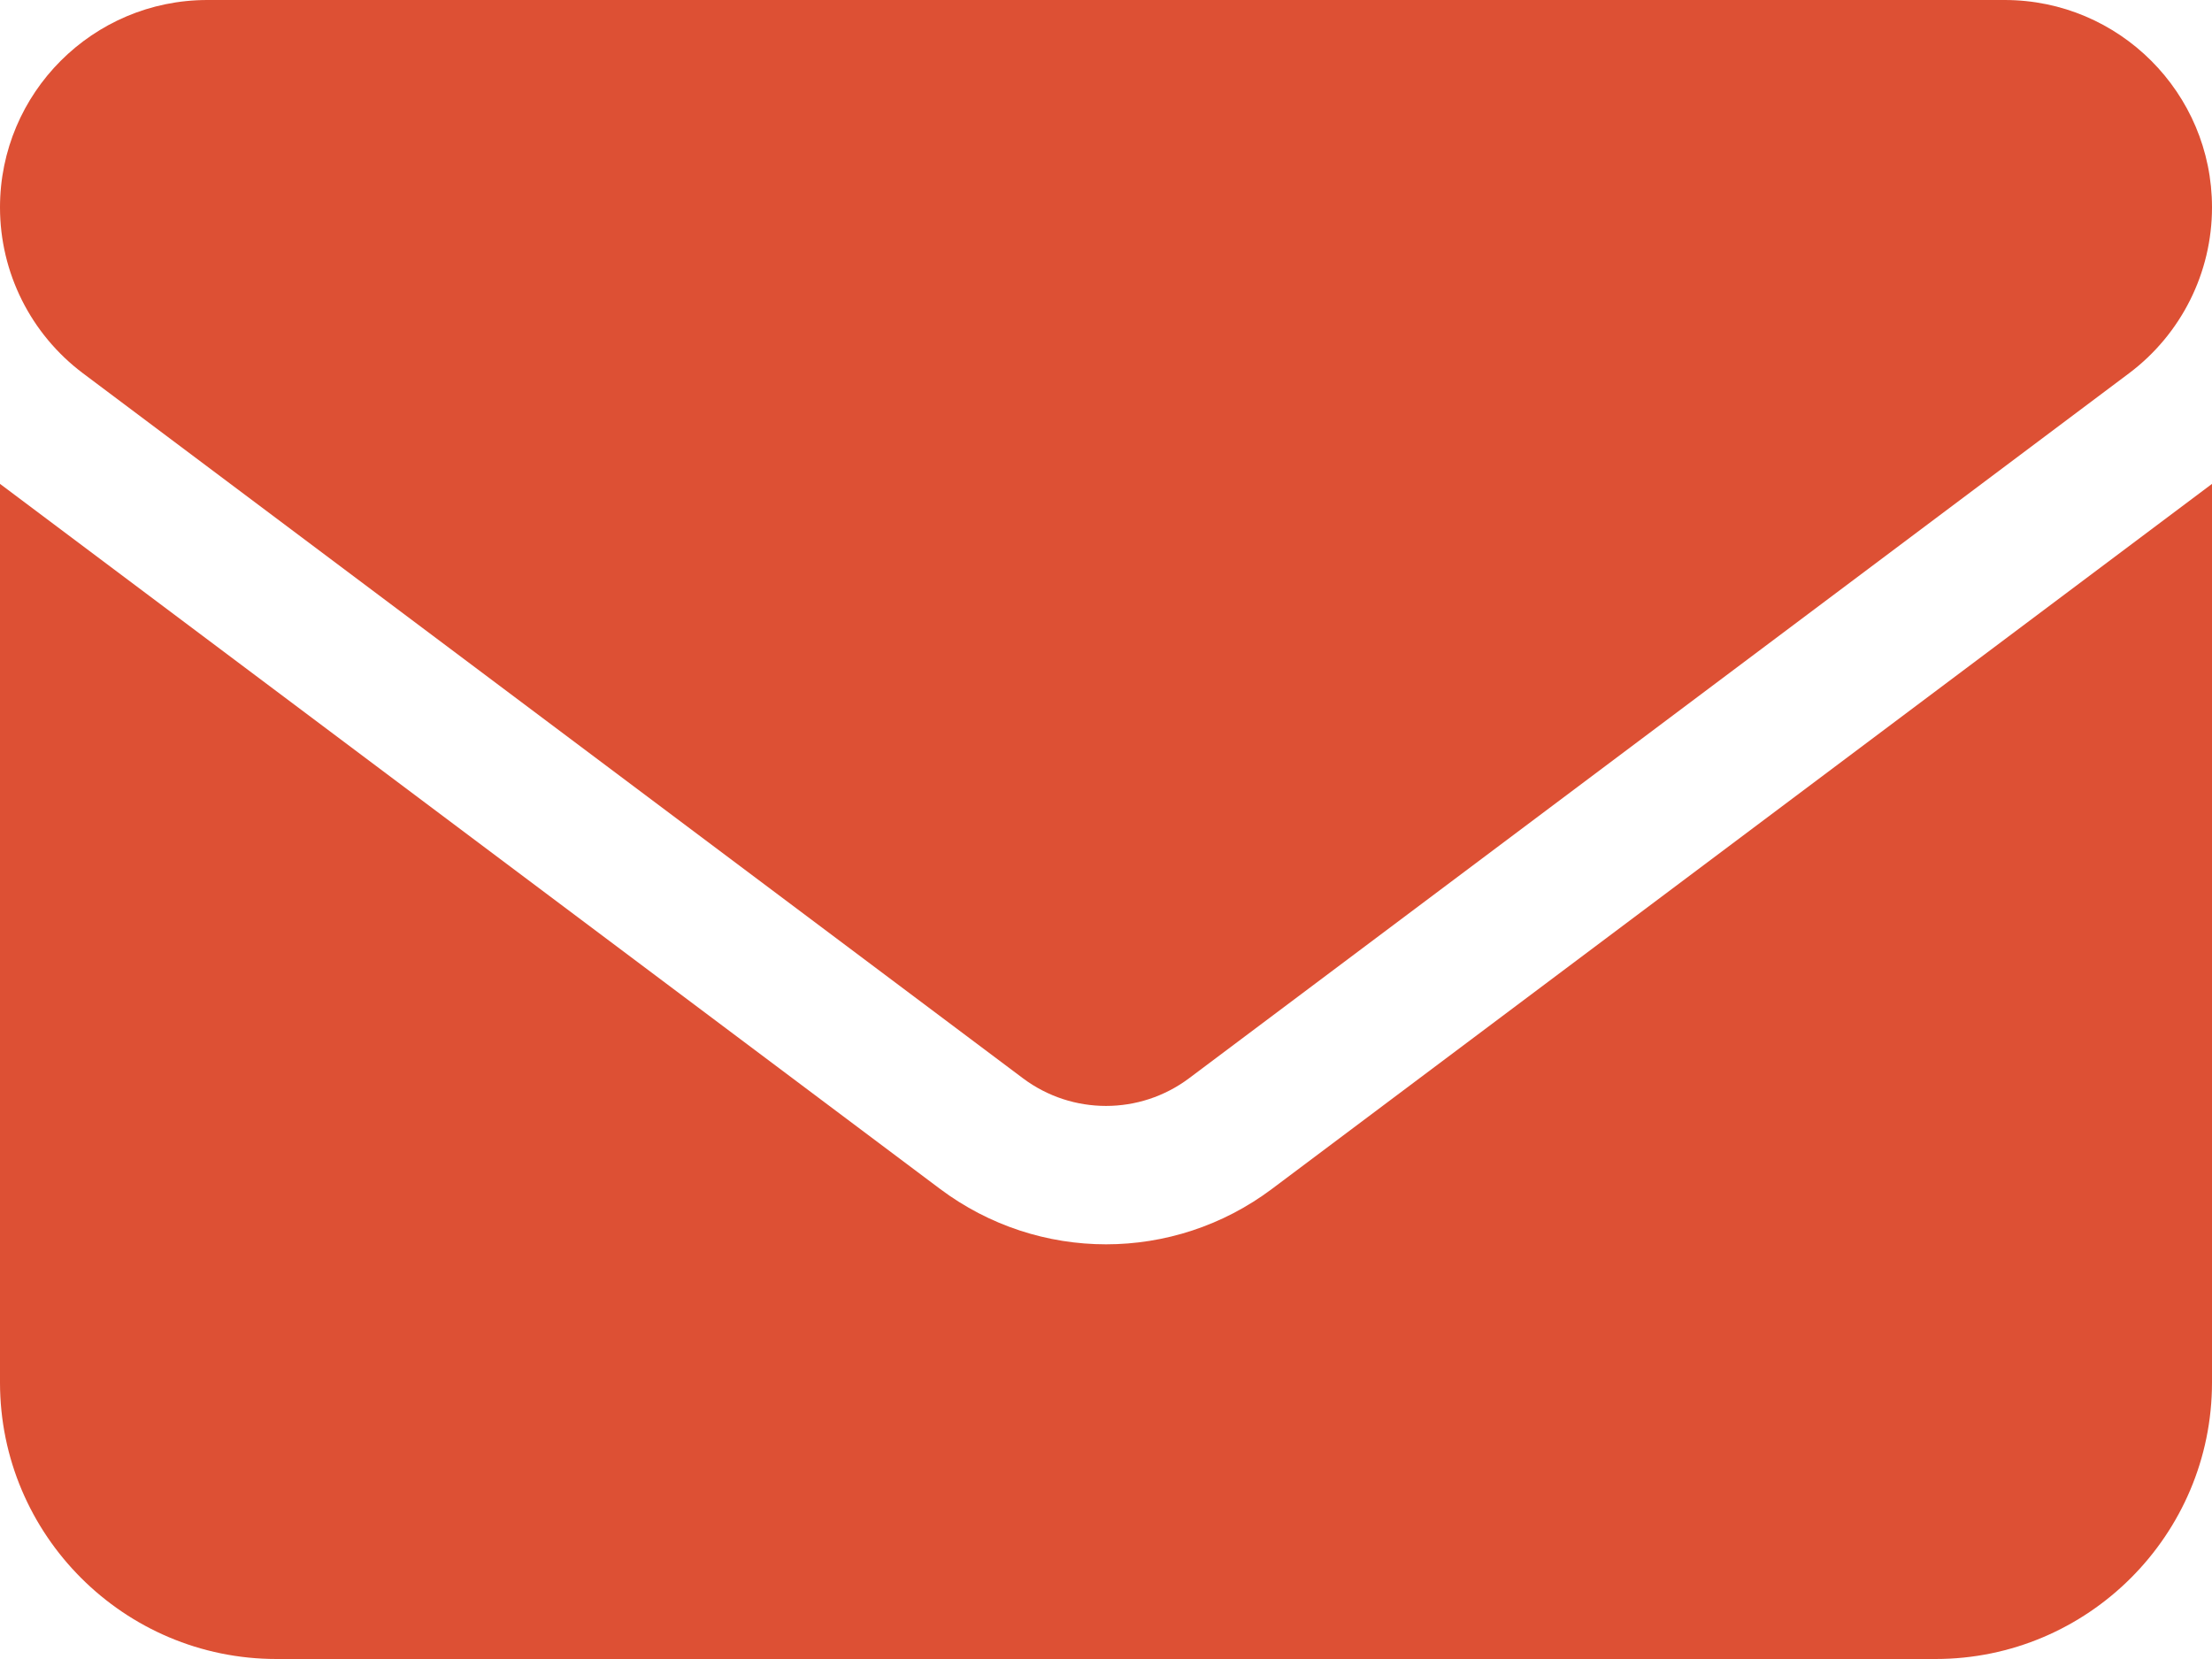 <svg width="16" height="12" viewBox="0 0 16 12" fill="none" xmlns="http://www.w3.org/2000/svg">
<g id="Calque_1" clip-path="url(#clip0_2829_1605)">
<path id="Vector" d="M1.5 0C0.672 0 0 0.672 0 1.5C0 1.972 0.222 2.416 0.6 2.7L7.4 7.8C7.756 8.066 8.244 8.066 8.6 7.8L15.4 2.7C15.778 2.416 16 1.972 16 1.5C16 0.672 15.328 0 14.5 0L1.5 0ZM0 3.5V10C0 11.103 0.897 12 2 12H14C15.103 12 16 11.103 16 10V3.5L9.2 8.6C8.488 9.134 7.513 9.134 6.8 8.6L0 3.5Z" fill="#DD5034"/>
</g>
<defs>
<clipPath id="clip0_2829_1605">
<rect width="16" height="12" fill="white"/>
</clipPath>
</defs>
</svg>
